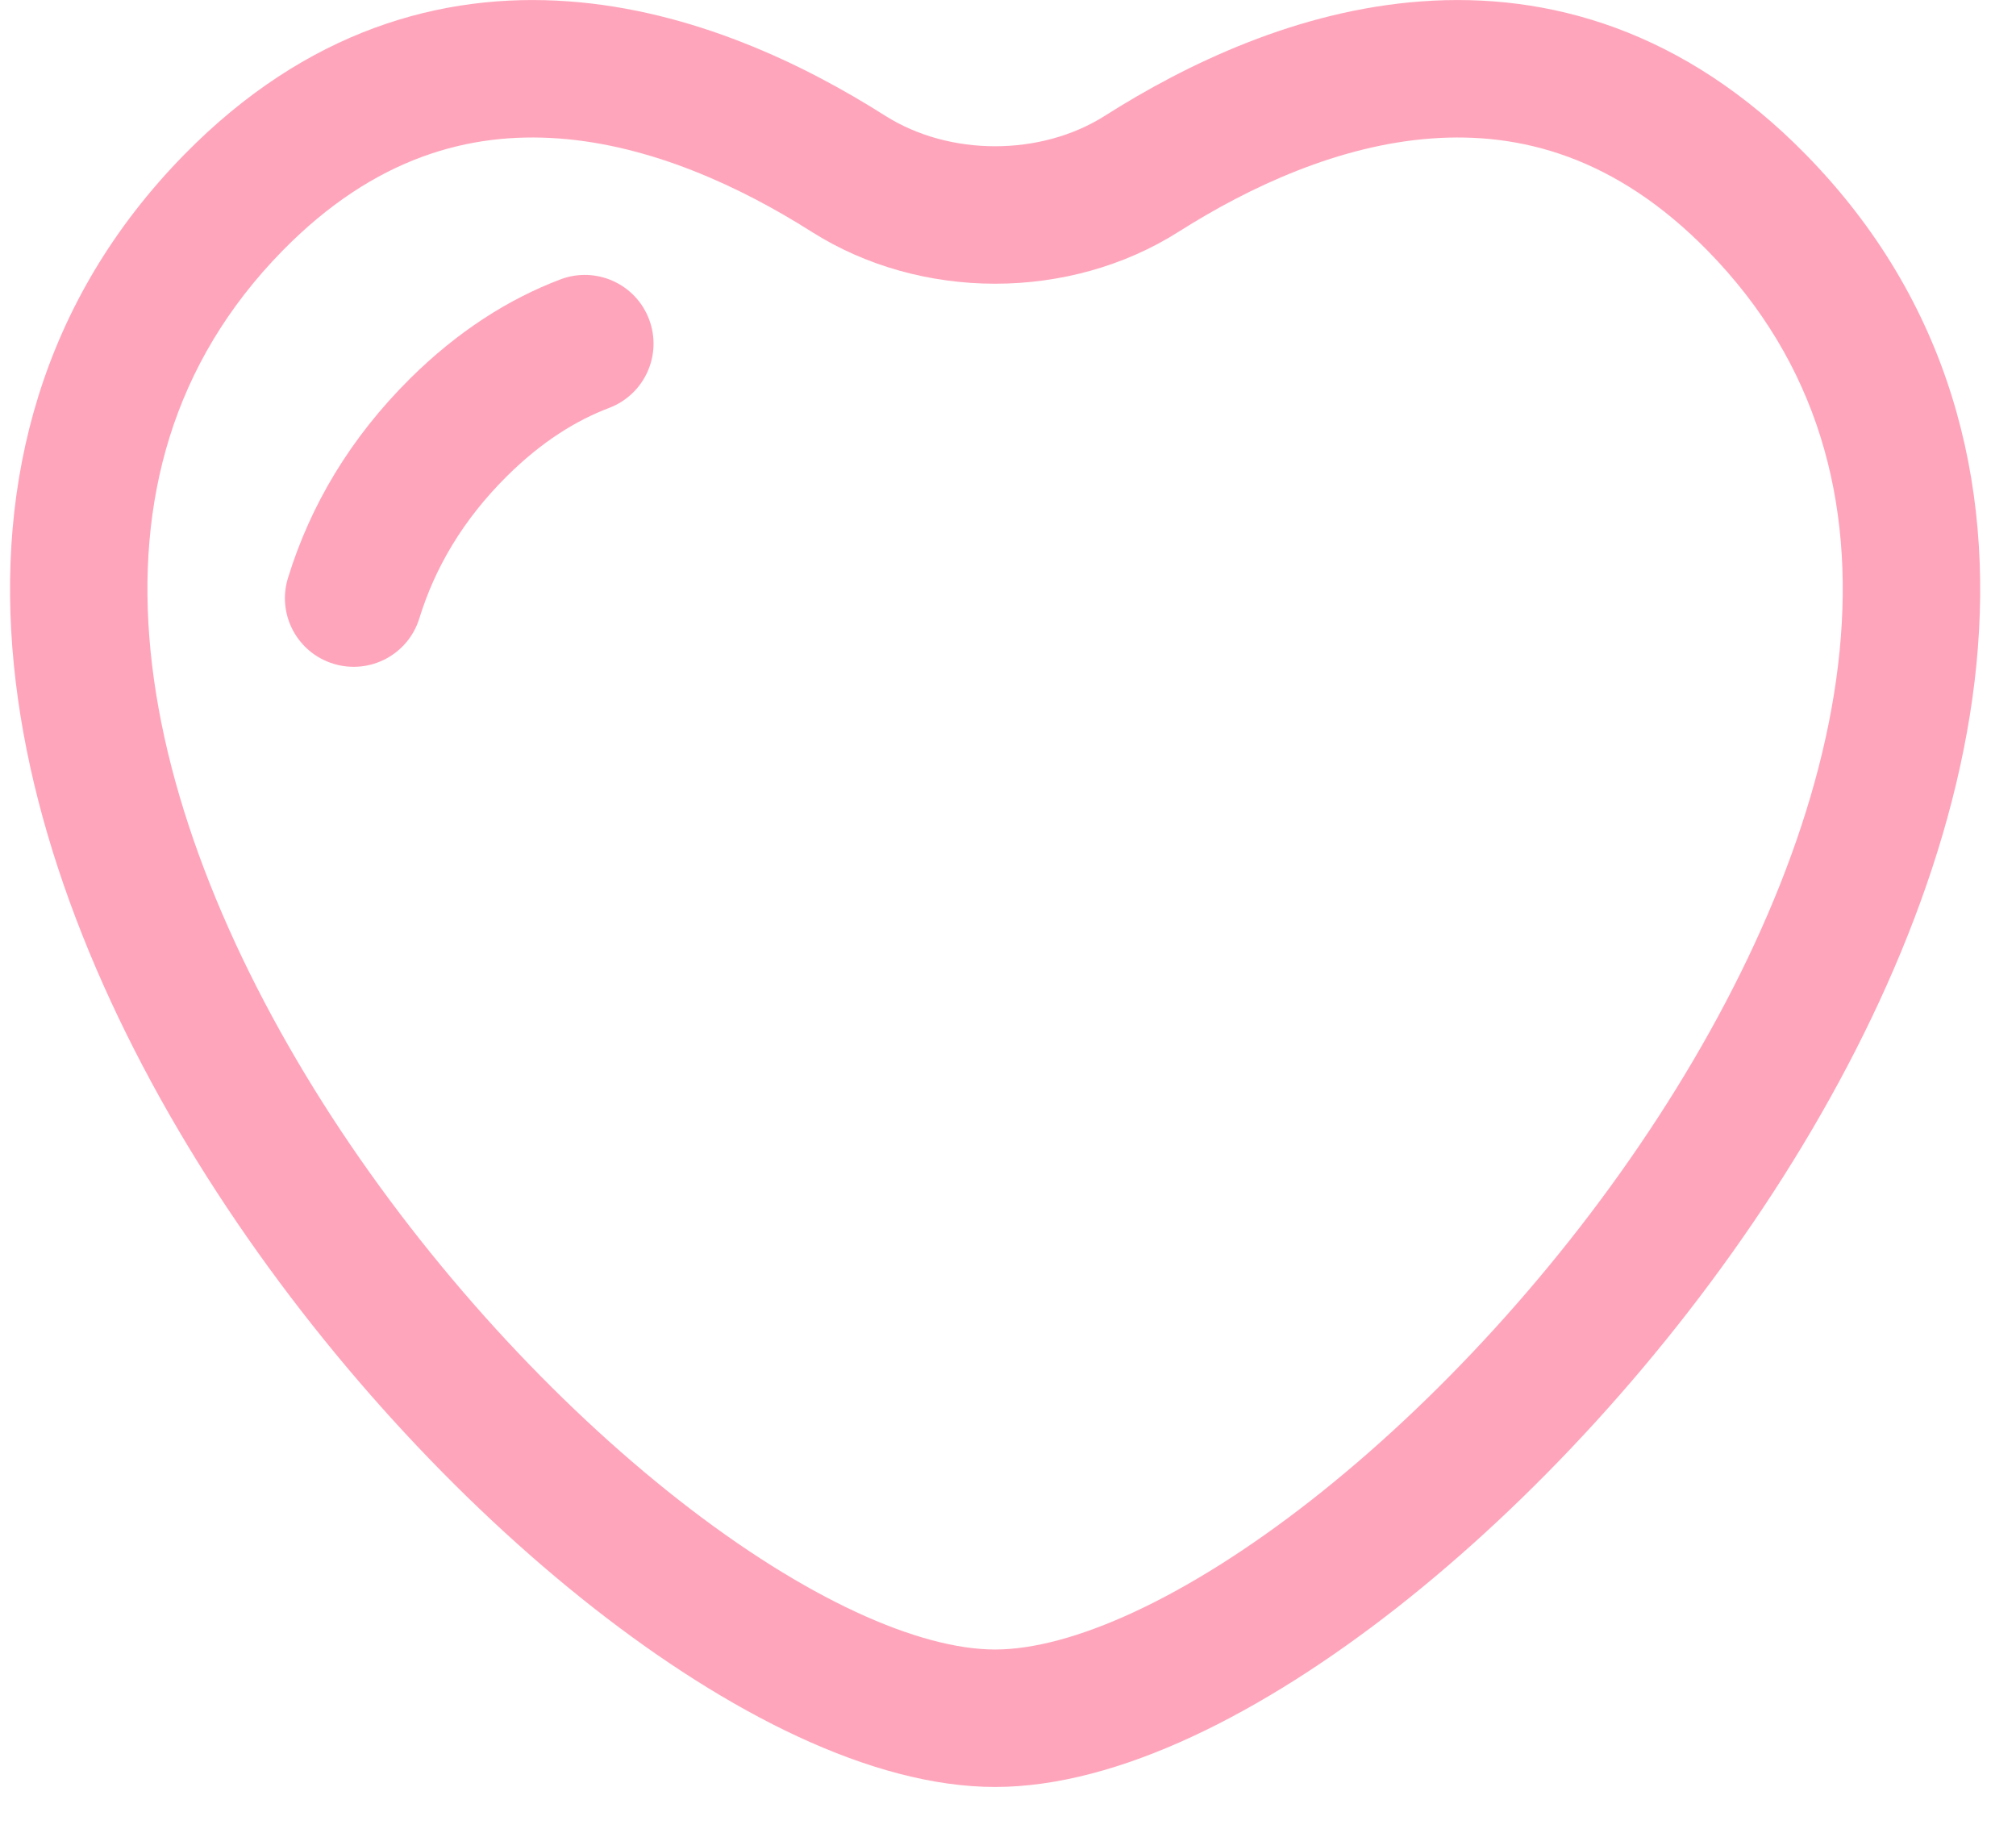 <?xml version="1.0" encoding="UTF-8"?> <svg xmlns="http://www.w3.org/2000/svg" width="22" height="20" viewBox="0 0 22 20" fill="none"> <path d="M6.648 4.451C7.035 4.304 7.23 3.871 7.083 3.484C6.936 3.096 6.502 2.902 6.115 3.049C5.544 3.266 4.993 3.618 4.476 4.13C3.822 4.779 3.386 5.516 3.143 6.306C3.02 6.702 3.242 7.121 3.638 7.243C4.034 7.365 4.454 7.144 4.576 6.748C4.746 6.197 5.051 5.673 5.533 5.195C5.911 4.82 6.287 4.588 6.648 4.451Z" fill="#FFA5BB"></path> <path fill-rule="evenodd" clip-rule="evenodd" d="M19.706 1.686C18.379 0.332 16.901 -0.087 15.513 0.015C14.162 0.113 12.946 0.699 12.058 1.263C11.358 1.707 10.361 1.707 9.66 1.263C8.772 0.699 7.556 0.113 6.206 0.015C4.818 -0.087 3.34 0.332 2.012 1.686C0.445 3.284 -0.047 5.257 0.151 7.253C0.346 9.225 1.211 11.231 2.365 13.008C3.523 14.79 5.001 16.389 6.484 17.551C7.934 18.687 9.512 19.5 10.859 19.5C12.206 19.5 13.784 18.687 15.235 17.551C16.718 16.389 18.196 14.79 19.353 13.008C20.507 11.231 21.373 9.225 21.568 7.253C21.765 5.257 21.273 3.284 19.706 1.686ZM12.862 2.529C13.647 2.031 14.619 1.584 15.622 1.511C16.588 1.44 17.629 1.709 18.635 2.736C19.838 3.963 20.237 5.47 20.075 7.105C19.911 8.763 19.168 10.539 18.095 12.191C17.026 13.838 15.659 15.313 14.31 16.37C12.928 17.452 11.687 18 10.859 18C10.031 18 8.79 17.452 7.409 16.37C6.06 15.313 4.693 13.838 3.623 12.191C2.551 10.539 1.807 8.763 1.643 7.105C1.482 5.47 1.88 3.963 3.083 2.736C4.09 1.709 5.131 1.44 6.096 1.511C7.099 1.584 8.071 2.031 8.857 2.529C10.048 3.285 11.671 3.285 12.862 2.529Z" fill="#FFA5BB"></path> </svg> 